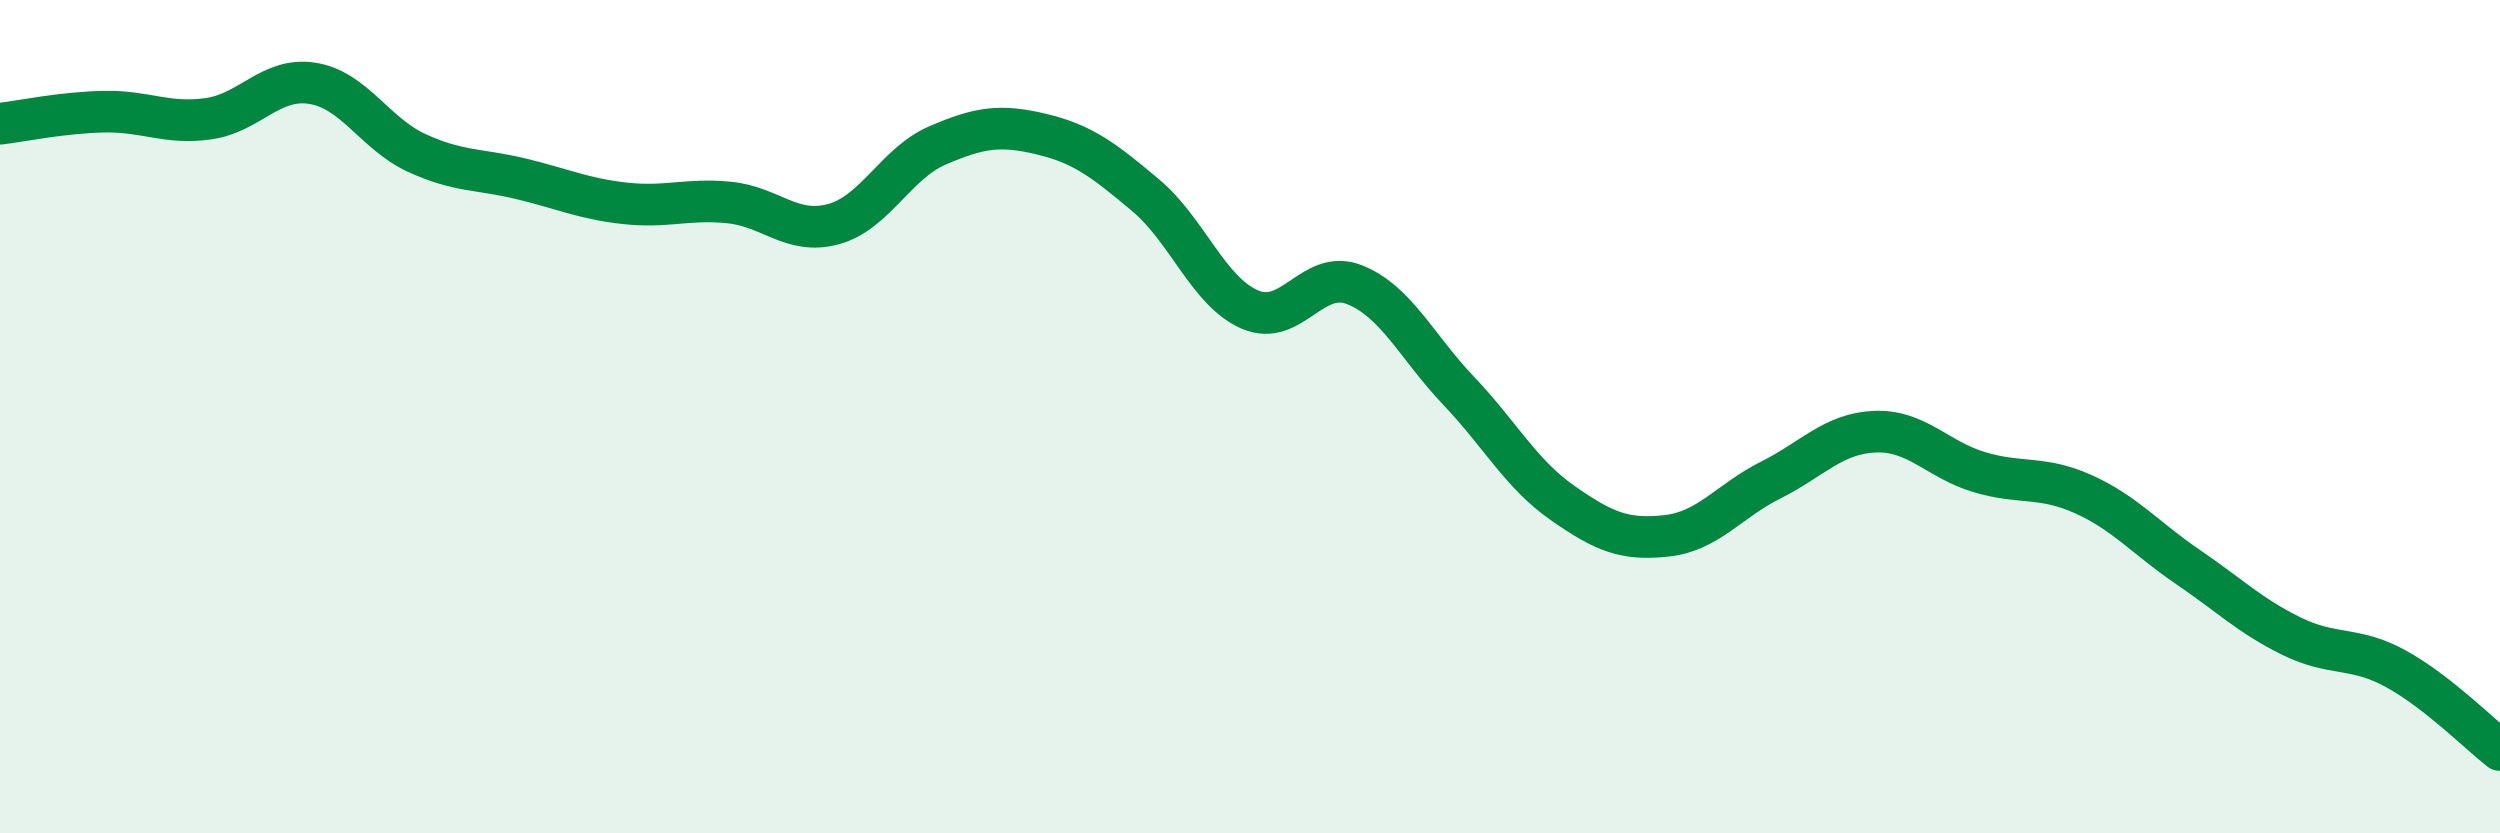 
    <svg width="60" height="20" viewBox="0 0 60 20" xmlns="http://www.w3.org/2000/svg">
      <path
        d="M 0,2.97 C 0.5,2.91 1.5,2.7 2.5,2.68 C 3.5,2.66 4,2.99 5,2.85 C 6,2.71 6.5,1.84 7.5,2 C 8.5,2.16 9,3.21 10,3.67 C 11,4.13 11.5,4.05 12.5,4.29 C 13.5,4.53 14,4.77 15,4.88 C 16,4.99 16.5,4.76 17.5,4.86 C 18.5,4.96 19,5.65 20,5.38 C 21,5.11 21.5,3.92 22.5,3.49 C 23.5,3.06 24,2.98 25,3.22 C 26,3.46 26.5,3.85 27.5,4.69 C 28.5,5.53 29,7 30,7.43 C 31,7.86 31.5,6.44 32.5,6.83 C 33.5,7.22 34,8.32 35,9.37 C 36,10.42 36.5,11.37 37.5,12.07 C 38.5,12.77 39,12.97 40,12.86 C 41,12.75 41.5,12.02 42.5,11.52 C 43.5,11.02 44,10.4 45,10.36 C 46,10.32 46.5,11.03 47.5,11.33 C 48.5,11.63 49,11.41 50,11.86 C 51,12.31 51.5,12.92 52.5,13.6 C 53.5,14.28 54,14.78 55,15.27 C 56,15.76 56.5,15.5 57.5,16.05 C 58.5,16.6 59.5,17.61 60,18L60 20L0 20Z"
        fill="#008740"
        opacity="0.1"
        stroke-linecap="round"
        stroke-linejoin="round"
      />
      <path
        d="M 0,2.97 C 0.5,2.91 1.5,2.7 2.5,2.68 C 3.5,2.66 4,2.99 5,2.85 C 6,2.71 6.5,1.84 7.5,2 C 8.5,2.16 9,3.21 10,3.67 C 11,4.13 11.5,4.05 12.5,4.29 C 13.5,4.53 14,4.77 15,4.88 C 16,4.99 16.5,4.76 17.5,4.86 C 18.5,4.96 19,5.65 20,5.38 C 21,5.11 21.5,3.92 22.5,3.49 C 23.5,3.06 24,2.98 25,3.22 C 26,3.46 26.5,3.85 27.5,4.69 C 28.5,5.53 29,7 30,7.43 C 31,7.86 31.5,6.44 32.5,6.83 C 33.5,7.22 34,8.32 35,9.37 C 36,10.42 36.5,11.37 37.5,12.07 C 38.5,12.77 39,12.97 40,12.86 C 41,12.75 41.5,12.02 42.5,11.52 C 43.5,11.02 44,10.4 45,10.36 C 46,10.32 46.5,11.03 47.5,11.33 C 48.5,11.63 49,11.41 50,11.86 C 51,12.31 51.5,12.92 52.5,13.6 C 53.5,14.28 54,14.78 55,15.27 C 56,15.76 56.5,15.5 57.5,16.05 C 58.5,16.6 59.5,17.61 60,18"
        stroke="#008740"
        stroke-width="1"
        fill="none"
        stroke-linecap="round"
        stroke-linejoin="round"
      />
    </svg>
  